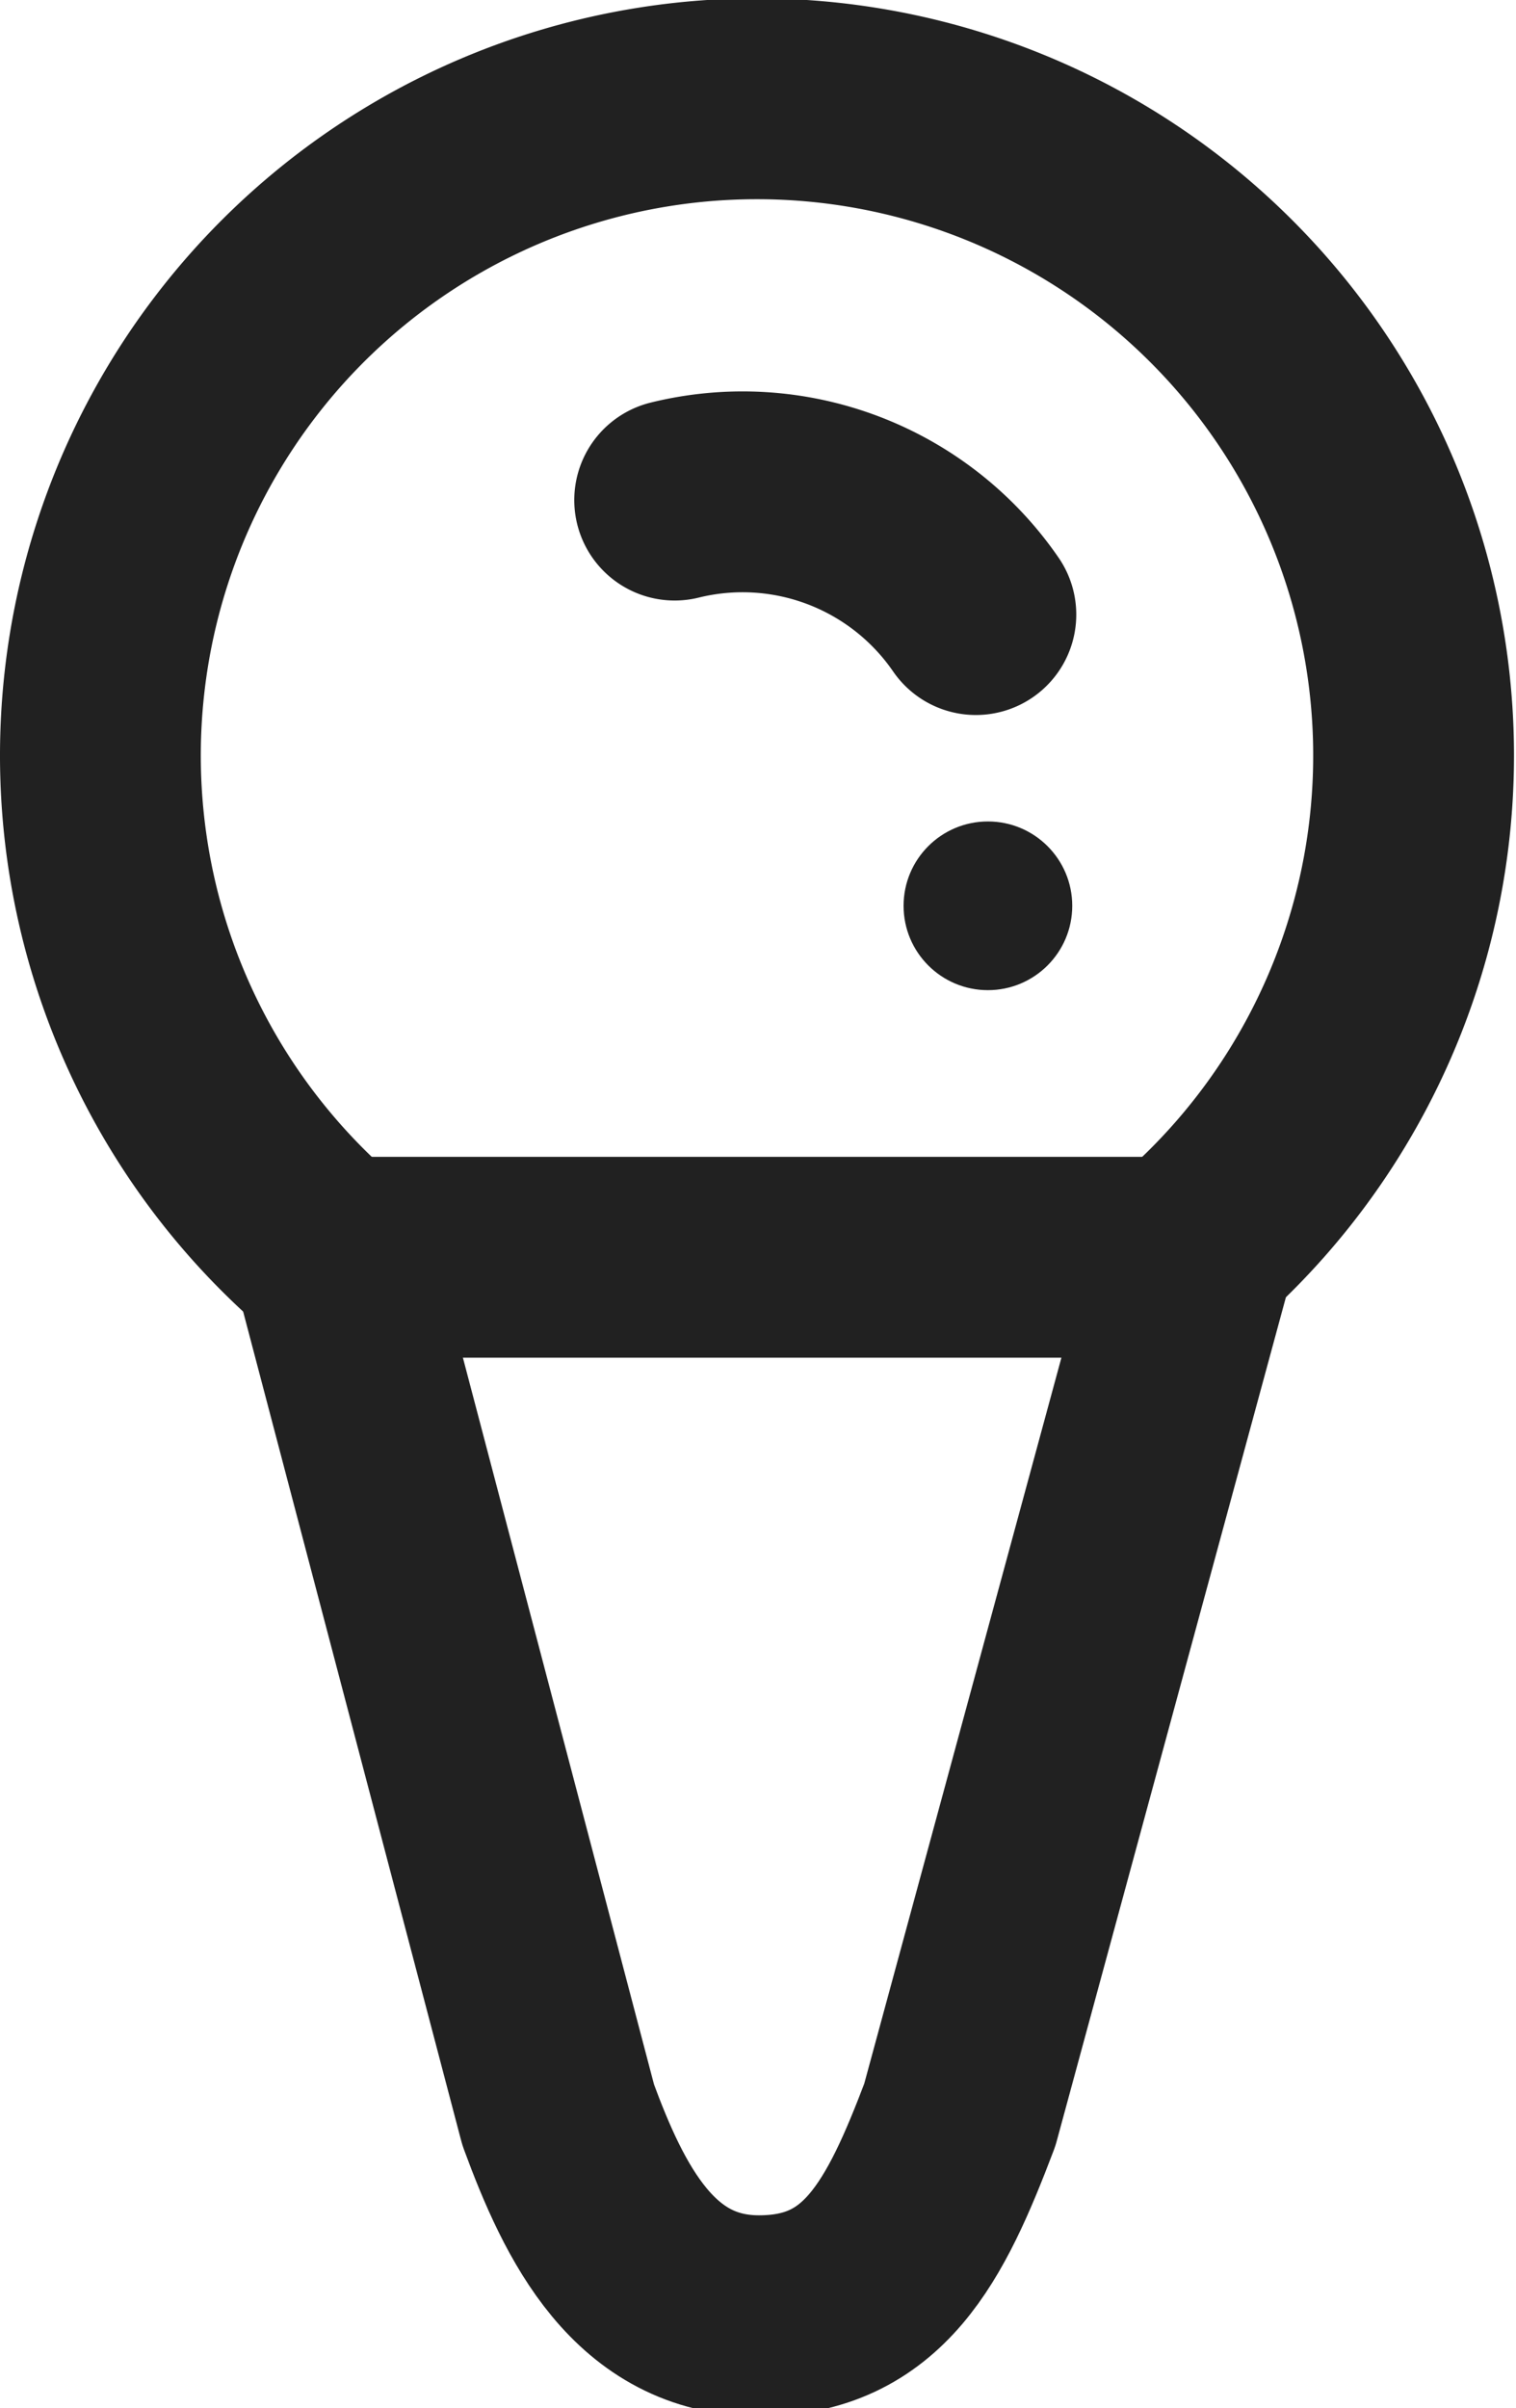 <svg xmlns="http://www.w3.org/2000/svg" viewBox="0 0 7.55 11.99"><defs><style>.cls-1{fill:#212121;}.cls-2,.cls-3{fill:none;stroke:#212121;}.cls-2{stroke-linecap:round;stroke-linejoin:round;}.cls-3{stroke-miterlimit:10;}</style></defs><g id="Layer_2" data-name="Layer 2"><g id="_Layer_" data-name="&lt;Layer&gt;"><circle class="cls-1" cx="4.92" cy="4.51" r="0.42"/><path class="cls-2" d="M3.36,2.49a1.41,1.41,0,0,1,1.5.57"/><path class="cls-2" d="M1.67,6.31l1.11,4.22c.18.49.43,1,1,1s.78-.42,1-1L5.94,6.26"/><path class="cls-2" d="M5.88,6.26a3.27,3.27,0,1,0-4.22,0"/><line class="cls-3" x1="5.91" y1="6.26" x2="5.88" y2="6.26"/><line class="cls-2" x1="5.88" y1="6.26" x2="1.66" y2="6.26"/><line class="cls-3" x1="1.66" y1="6.26" x2="1.64" y2="6.26"/></g></g></svg>
